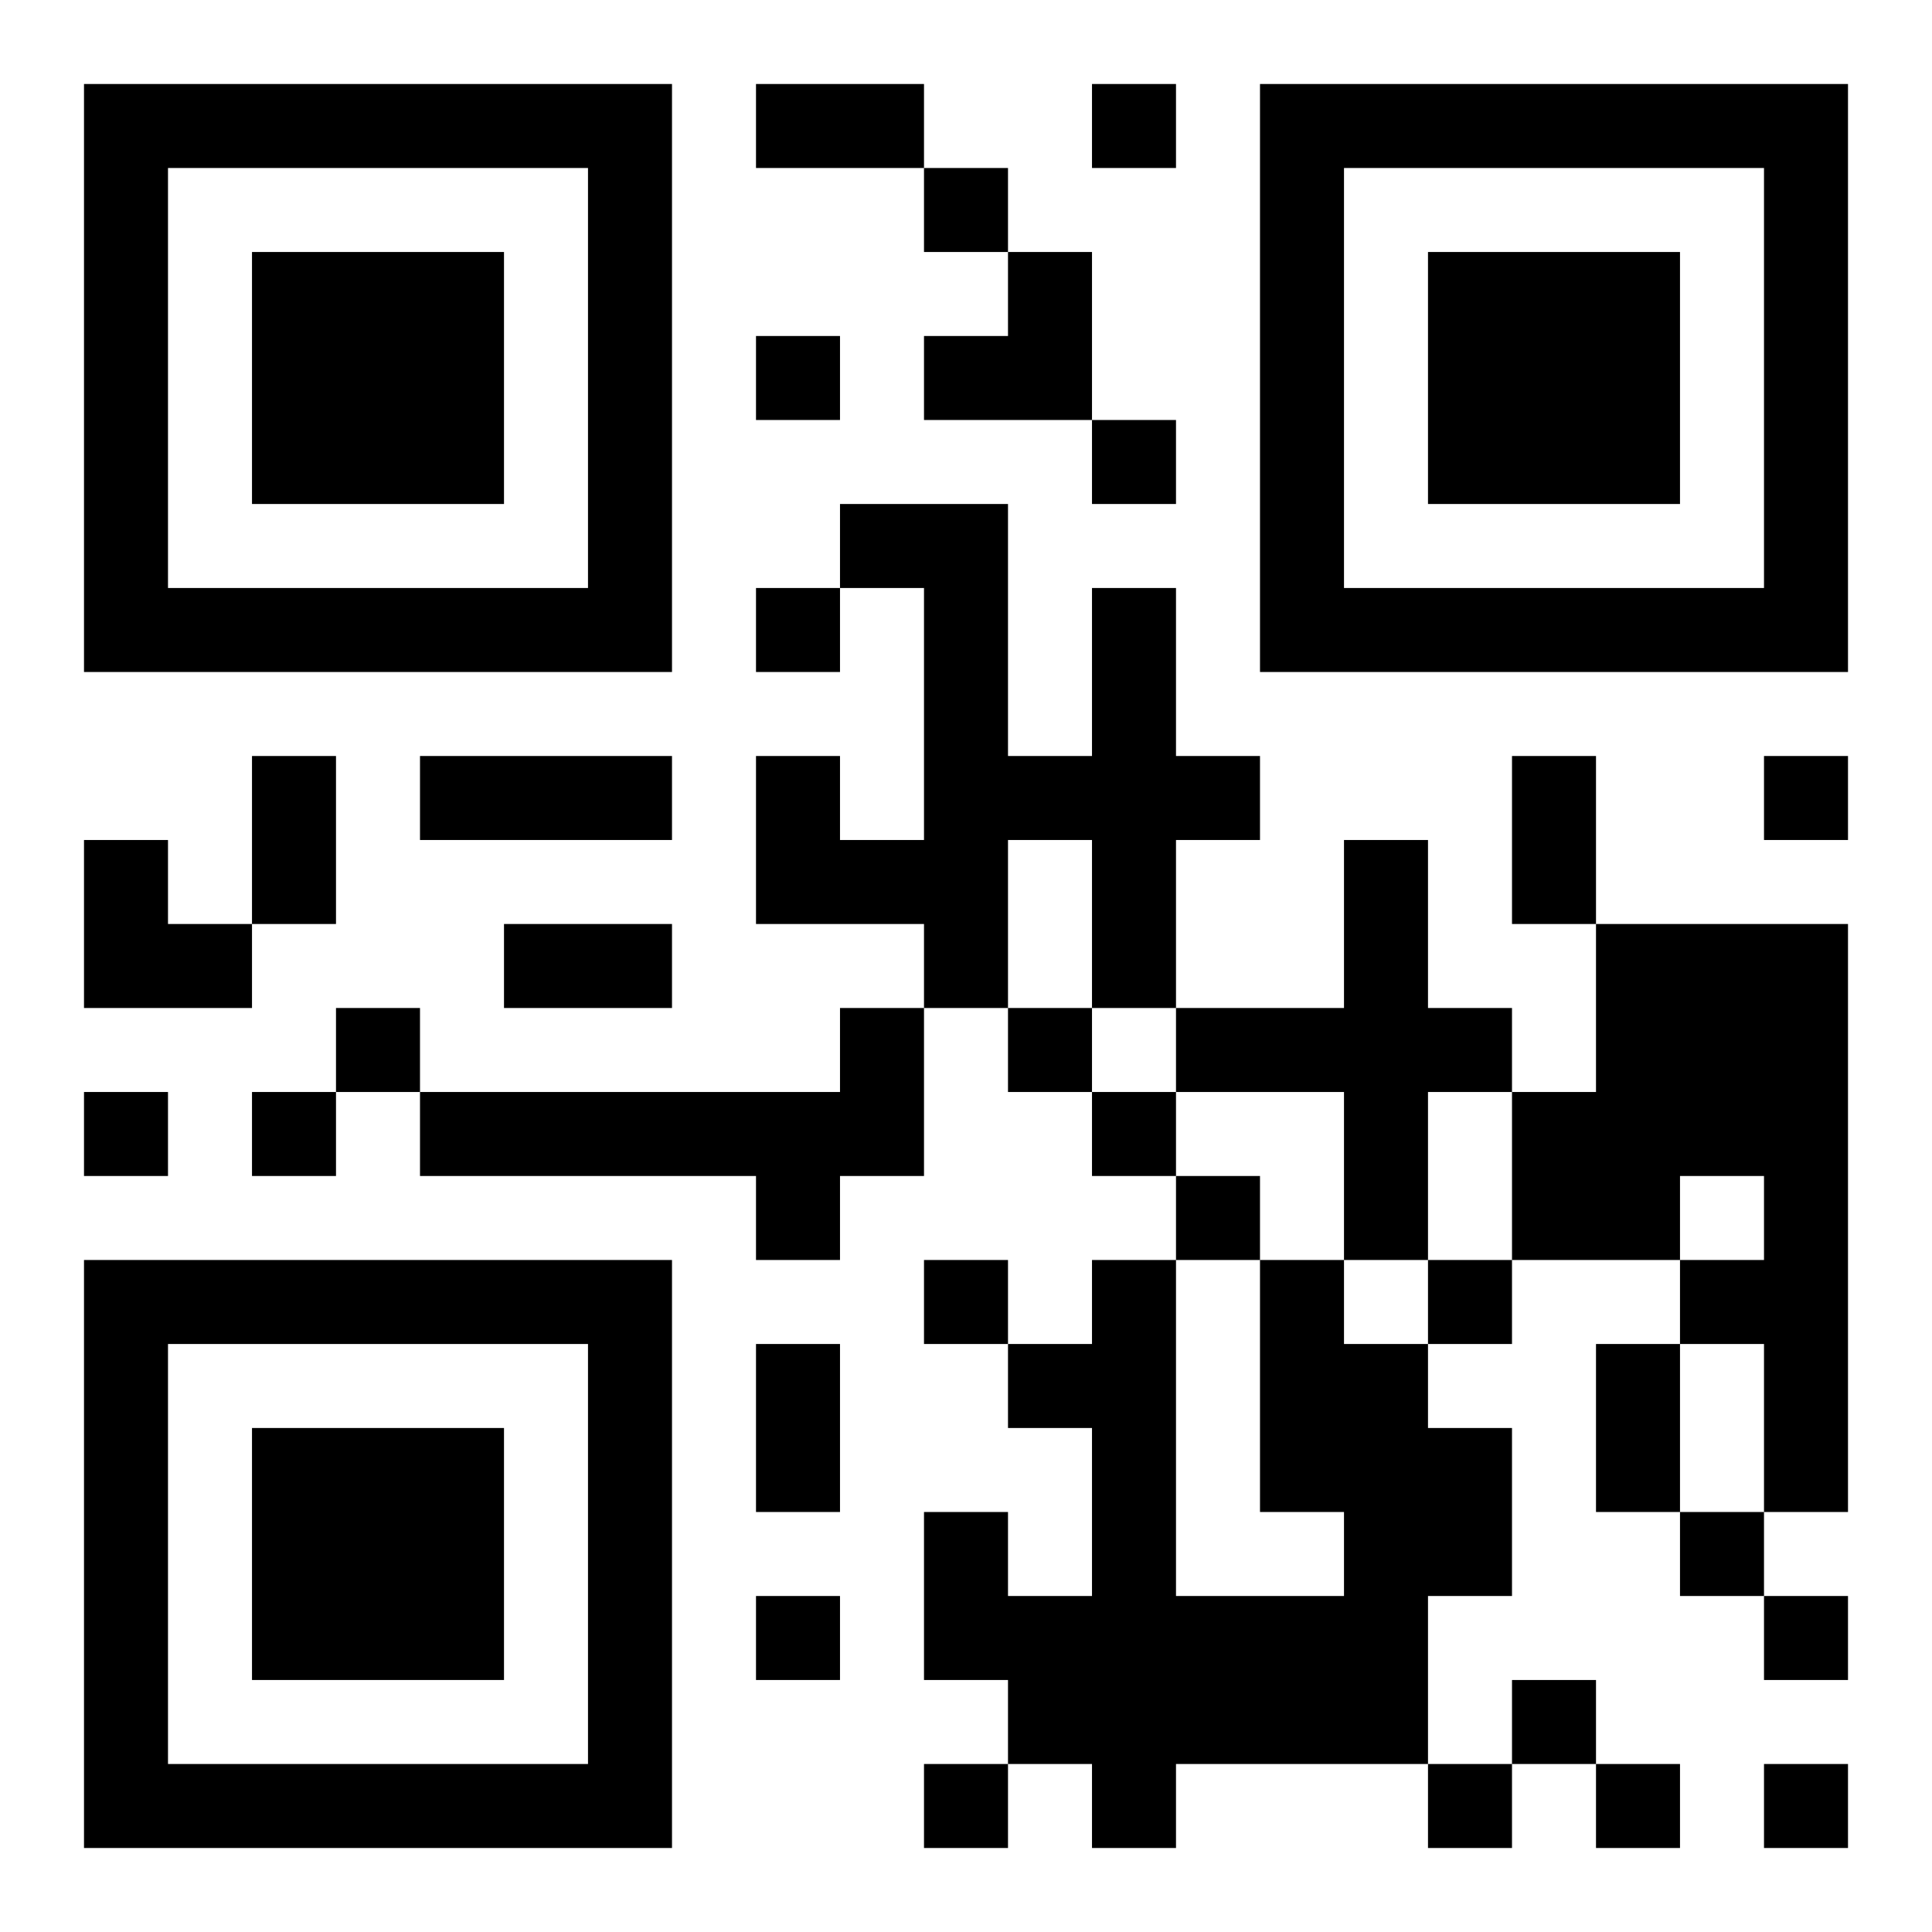 <?xml version="1.0" encoding="UTF-8"?>
<!DOCTYPE svg PUBLIC "-//W3C//DTD SVG 1.1//EN" "http://www.w3.org/Graphics/SVG/1.1/DTD/svg11.dtd">
<svg xmlns="http://www.w3.org/2000/svg" version="1.1" viewBox="0 0 23 23" stroke="none">
	<rect width="100%" height="100%" fill="#ffffff"/>
	<path d="M1,1h7v1h-7z M9,1h2v1h-2z M13,1h1v1h-1z M15,1h7v1h-7z M1,2h1v6h-1z M7,2h1v6h-1z M11,2h1v1h-1z M15,2h1v6h-1z M21,2h1v6h-1z M3,3h3v3h-3z M12,3h1v2h-1z M17,3h3v3h-3z M9,4h1v1h-1z M11,4h1v1h-1z M13,5h1v1h-1z M10,6h2v1h-2z M2,7h5v1h-5z M9,7h1v1h-1z M11,7h1v5h-1z M13,7h1v5h-1z M16,7h5v1h-5z M3,9h1v2h-1z M5,9h3v1h-3z M9,9h1v2h-1z M12,9h1v1h-1z M14,9h1v1h-1z M18,9h1v2h-1z M21,9h1v1h-1z M1,10h1v2h-1z M10,10h1v1h-1z M16,10h1v5h-1z M2,11h1v1h-1z M6,11h2v1h-2z M19,11h3v3h-3z M4,12h1v1h-1z M10,12h1v2h-1z M12,12h1v1h-1z M14,12h2v1h-2z M17,12h1v1h-1z M1,13h1v1h-1z M3,13h1v1h-1z M5,13h5v1h-5z M13,13h1v1h-1z M18,13h1v2h-1z M9,14h1v1h-1z M14,14h1v1h-1z M19,14h1v1h-1z M21,14h1v4h-1z M1,15h7v1h-7z M11,15h1v1h-1z M13,15h1v7h-1z M15,15h1v3h-1z M17,15h1v1h-1z M20,15h1v1h-1z M1,16h1v6h-1z M7,16h1v6h-1z M9,16h1v2h-1z M12,16h1v1h-1z M16,16h1v5h-1z M19,16h1v2h-1z M3,17h3v3h-3z M17,17h1v2h-1z M11,18h1v2h-1z M20,18h1v1h-1z M9,19h1v1h-1z M12,19h1v2h-1z M14,19h2v2h-2z M21,19h1v1h-1z M18,20h1v1h-1z M2,21h5v1h-5z M11,21h1v1h-1z M17,21h1v1h-1z M19,21h1v1h-1z M21,21h1v1h-1z" fill="#000000"/>
</svg>
